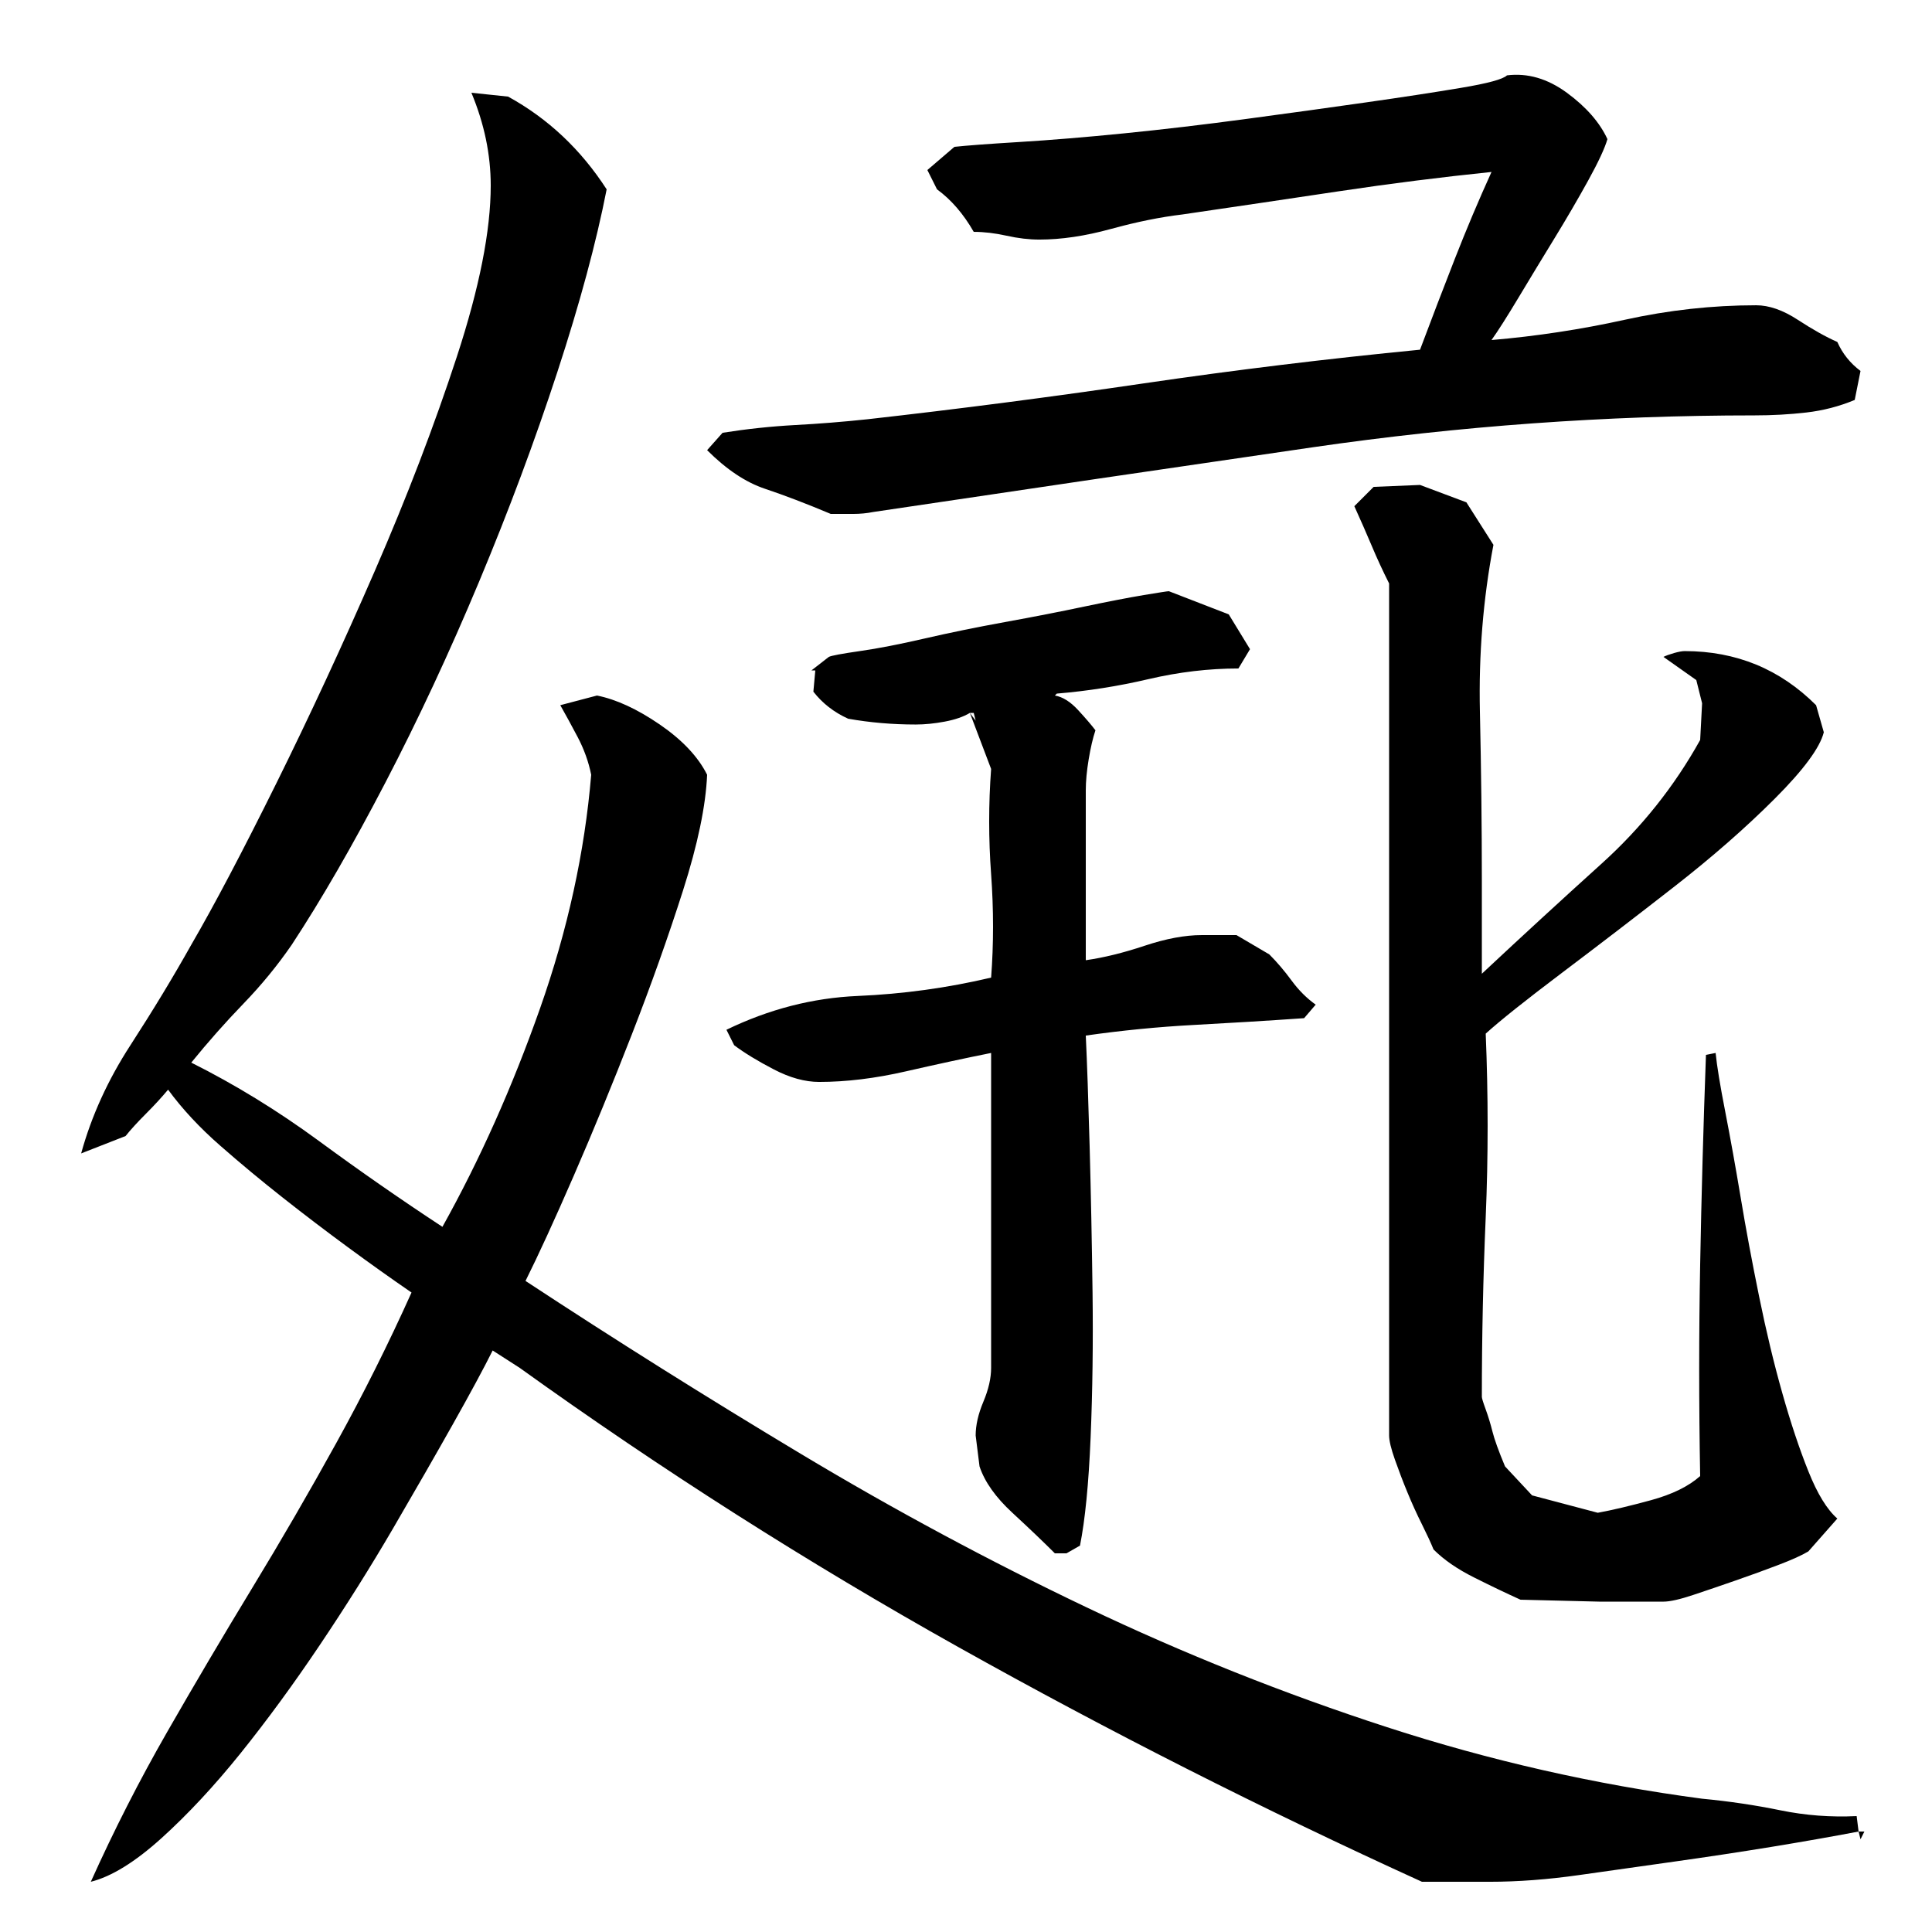 <?xml version="1.0" encoding="utf-8"?>
<!-- Generator: Adobe Illustrator 16.0.0, SVG Export Plug-In . SVG Version: 6.00 Build 0)  -->
<!DOCTYPE svg PUBLIC "-//W3C//DTD SVG 1.1//EN" "http://www.w3.org/Graphics/SVG/1.1/DTD/svg11.dtd">
<svg version="1.1" id="图层_1" xmlns="http://www.w3.org/2000/svg" xmlns:xlink="http://www.w3.org/1999/xlink" x="0px" y="0px"
	 width="1000px" height="1000px" viewBox="0 0 1000 1000" enable-background="new 0 0 1000 1000" xml:space="preserve">
<path d="M42.002,597.006c5.328-19.328,13.828-38,25.5-56c11.656-18,22.156-35.328,31.5-52c12-20.656,26.656-48.5,44-83.5
	c17.328-35,34.328-71.656,51-110c16.656-38.328,30.828-75.328,42.5-111c11.656-35.656,17.5-65.156,17.5-88.5c0-8-0.844-16-2.5-24
	c-1.672-8-4.172-16-7.5-24l19,2c20.656,11.344,37.656,27.344,51,48c-5.344,27.344-13.844,58.844-25.5,94.5
	c-11.672,35.672-25.172,71.844-40.5,108.5c-15.344,36.672-31.5,71.344-48.5,104c-17,32.672-33.172,60.672-48.5,84
	c-7.344,10.672-15.672,20.844-25,30.5c-9.344,9.672-18.344,19.844-27,30.5c22.656,11.344,44.656,24.844,66,40.5
	c21.328,15.672,42.656,30.5,64,44.5c19.328-34.656,36.156-72.328,50.5-113c14.328-40.656,23.156-81,26.5-121
	c-1.344-6.656-3.672-13.156-7-19.5c-3.344-6.328-6.344-11.828-9-16.5l19-5c10,2,20.828,7,32.5,15c11.656,8,19.828,16.672,24.5,26
	c-0.672,16-4.844,36-12.5,60c-7.672,24-16.5,48.844-26.5,74.5c-10,25.672-20,50-30,73s-18.344,41.172-25,54.5
	c46.656,30.672,94.156,60.5,142.5,89.5c48.328,29,97.656,55.5,148,79.5c50.328,24,102.156,44.672,155.5,62
	c53.328,17.328,107.656,29.656,163,37c14,1.328,27.5,3.328,40.5,6c13,2.656,26.156,3.656,39.5,3l1,8c-14,2.656-29.172,5.328-45.5,8
	c-16.344,2.656-32.844,5.156-49.5,7.5c-16.672,2.328-33.172,4.656-49.5,7c-16.344,2.328-31.844,3.5-46.5,3.5h-35
	c-82-37.344-162-77.844-240-121.5s-153.672-91.828-227-144.5l-14-9c-4.672,9.344-11.5,22-20.5,38s-19.344,34-31,54
	c-11.672,20-24.344,40.172-38,60.5c-13.672,20.344-27.344,39-41,56c-13.672,17-27.344,31.656-41,44
	c-13.672,12.328-25.844,19.828-36.5,22.5c12-26.672,25.156-52.5,39.5-77.5c14.328-25,29-49.828,44-74.5
	c15-24.656,29.5-49.656,43.5-75c14-25.328,27-51.328,39-78c-10.672-7.328-21.672-15.156-33-23.5
	c-11.344-8.328-22.5-16.828-33.5-25.5c-11-8.656-21.844-17.656-32.5-27c-10.672-9.328-19.672-19-27-29
	c-3.344,4-7.172,8.172-11.5,12.5c-4.344,4.344-7.844,8.172-10.5,11.5L42.002,597.006z M908.002,215.006
	c-76.672,0-152.844,5.5-228.5,16.5c-75.672,11-151.5,22.172-227.5,33.5c-3.344,0.672-6.844,1-10.5,1c-3.672,0-7.5,0-11.5,0
	c-12.672-5.328-24-9.656-34-13c-10-3.328-20-10-30-20l8-9c12.656-2,25.156-3.328,37.5-4c12.328-0.656,24.828-1.656,37.5-3
	c47.328-5.328,94.828-11.5,142.5-18.5c47.656-7,95.5-12.828,143.5-17.5c6-16,12-31.656,18-47c6-15.328,12.328-30.328,19-45
	c-26,2.672-52.344,6-79,10c-26.672,4-53.672,8-81,12c-11.344,1.344-23.672,3.844-37,7.5c-13.344,3.672-25.672,5.5-37,5.5
	c-5.344,0-11-0.656-17-2c-6-1.328-11.672-2-17-2c-5.344-9.328-11.672-16.656-19-22l-5-10l14-12c6-0.656,17.156-1.5,33.5-2.5
	c16.328-1,34.5-2.5,54.5-4.5s41.156-4.5,63.5-7.5c22.328-3,42.828-5.828,61.5-8.5c18.656-2.656,35-5.156,49-7.5
	c14-2.328,22-4.5,24-6.5c10.656-1.328,21,1.672,31,9c10,7.344,17,15.344,21,24c-1.344,4.672-4.672,11.844-10,21.5
	c-5.344,9.672-11.172,19.672-17.5,30c-6.344,10.344-12.5,20.5-18.5,30.5s-10.672,17.344-14,22c23.328-2,46.328-5.5,69-10.5
	c22.656-5,45.328-7.5,68-7.5c6.656,0,13.828,2.5,21.5,7.5c7.656,5,14.5,8.844,20.5,11.5c2.656,6,6.656,11,12,15l-3,15
	c-8,3.344-16.344,5.5-25,6.5C926.33,214.506,917.33,215.006,908.002,215.006z M562.002,536.006c0.656,14,1.328,33.172,2,57.5
	c0.656,24.344,1.156,49.5,1.5,75.5c0.328,26,0,51-1,75s-2.844,42.672-5.5,56l-7,4h-6c-6-6-13.344-13-22-21c-8.672-8-14.344-16-17-24
	l-2-16c0-5.328,1.328-11.156,4-17.5c2.656-6.328,4-12.156,4-17.5v-163c-13.344,2.672-28,5.844-44,9.5c-16,3.672-31,5.5-45,5.5
	c-7.344,0-15.172-2.156-23.5-6.5c-8.344-4.328-15.172-8.5-20.5-12.5l-4-8c22-10.656,44.656-16.5,68-17.5
	c23.328-1,46.328-4.156,69-9.5c1.328-17.328,1.328-35.156,0-53.5c-1.344-18.328-1.344-36.5,0-54.5l-11-29c-3.344,2-7.672,3.5-13,4.5
	c-5.344,1-10.344,1.5-15,1.5c-12,0-23.672-1-35-3c-7.344-3.328-13.344-8-18-14l1-11h-2l9-7c1.328-0.656,6.656-1.656,16-3
	c9.328-1.328,20.5-3.5,33.5-6.5s26.828-5.828,41.5-8.5c14.656-2.656,28.328-5.328,41-8c12.656-2.656,23-4.656,31-6
	c8-1.328,12.328-2,13-2l31,12l11,18l-6,10c-15.344,0-30.844,1.844-46.5,5.5c-15.672,3.672-31.5,6.172-47.5,7.5l-1,1
	c4,0.672,8,3.172,12,7.5c4,4.344,7,7.844,9,10.5c-1.344,4-2.5,9-3.5,15s-1.5,11.344-1.5,16v88c9.328-1.328,19.5-3.828,30.5-7.5
	c11-3.656,20.828-5.5,29.5-5.5h18l17,10c4,4,7.828,8.5,11.5,13.5c3.656,5,7.828,9.172,12.5,12.5l-6,7
	c-19.344,1.344-38.344,2.5-57,3.5C599.33,531.506,580.658,533.35,562.002,536.006z M504.002,369.006h-2l3,4L504.002,369.006z
	 M881.002,364.006l-3-12l-17-12c1.328-0.656,3.156-1.328,5.5-2c2.328-0.656,4.156-1,5.5-1c13.328,0,25.656,2.344,37,7
	c11.328,4.672,21.656,11.672,31,21l4,14c-2,8-10.5,19.5-25.5,34.5s-32.344,30.172-52,45.5c-19.672,15.344-39,30.172-58,44.5
	c-19,14.344-32.172,24.844-39.5,31.5c1.328,32,1.328,63.672,0,95c-1.344,31.344-2,62.344-2,93c0,0.672,0.656,2.844,2,6.5
	c1.328,3.672,2.5,7.5,3.5,11.5s3.156,10,6.5,18l14,15l34,9c7.328-1.328,16.5-3.5,27.5-6.5s19.5-7.156,25.5-12.5
	c-0.672-37.328-0.672-73.828,0-109.5c0.656-35.656,1.656-71.828,3-108.5l5-1c0.656,6.672,2.328,16.844,5,30.5
	c2.656,13.672,5.328,28.5,8,44.5c2.656,16,5.828,33,9.5,51c3.656,18,7.656,34.672,12,50c4.328,15.344,8.828,28.844,13.5,40.5
	c4.656,11.672,9.656,19.844,15,24.5l-15,17c-3.344,2-8.5,4.344-15.5,7c-7,2.672-14.344,5.344-22,8c-7.672,2.672-15,5.172-22,7.5
	c-7,2.344-12.172,3.5-15.5,3.5h-33l-41-1c-7.344-3.328-15.344-7.156-24-11.5c-8.672-4.328-15.672-9.156-21-14.5
	c-1.344-3.328-3.344-7.656-6-13c-2.672-5.328-5.172-10.828-7.5-16.5c-2.344-5.656-4.5-11.328-6.5-17c-2-5.656-3-9.828-3-12.5v-441
	c-3.344-6.656-6.344-13.156-9-19.5c-2.672-6.328-5.672-13.156-9-20.5l10-10l24-1l24,9l14,22c-5.344,28-7.672,56.844-7,86.5
	c0.656,29.672,1,58.844,1,87.5v48c20.656-19.328,41.328-38.328,62-57c20.656-18.656,37.656-40,51-64L881.002,364.006z
	 M965.002,948.006l-2,4l-1-4H965.002z"/>
</svg>
